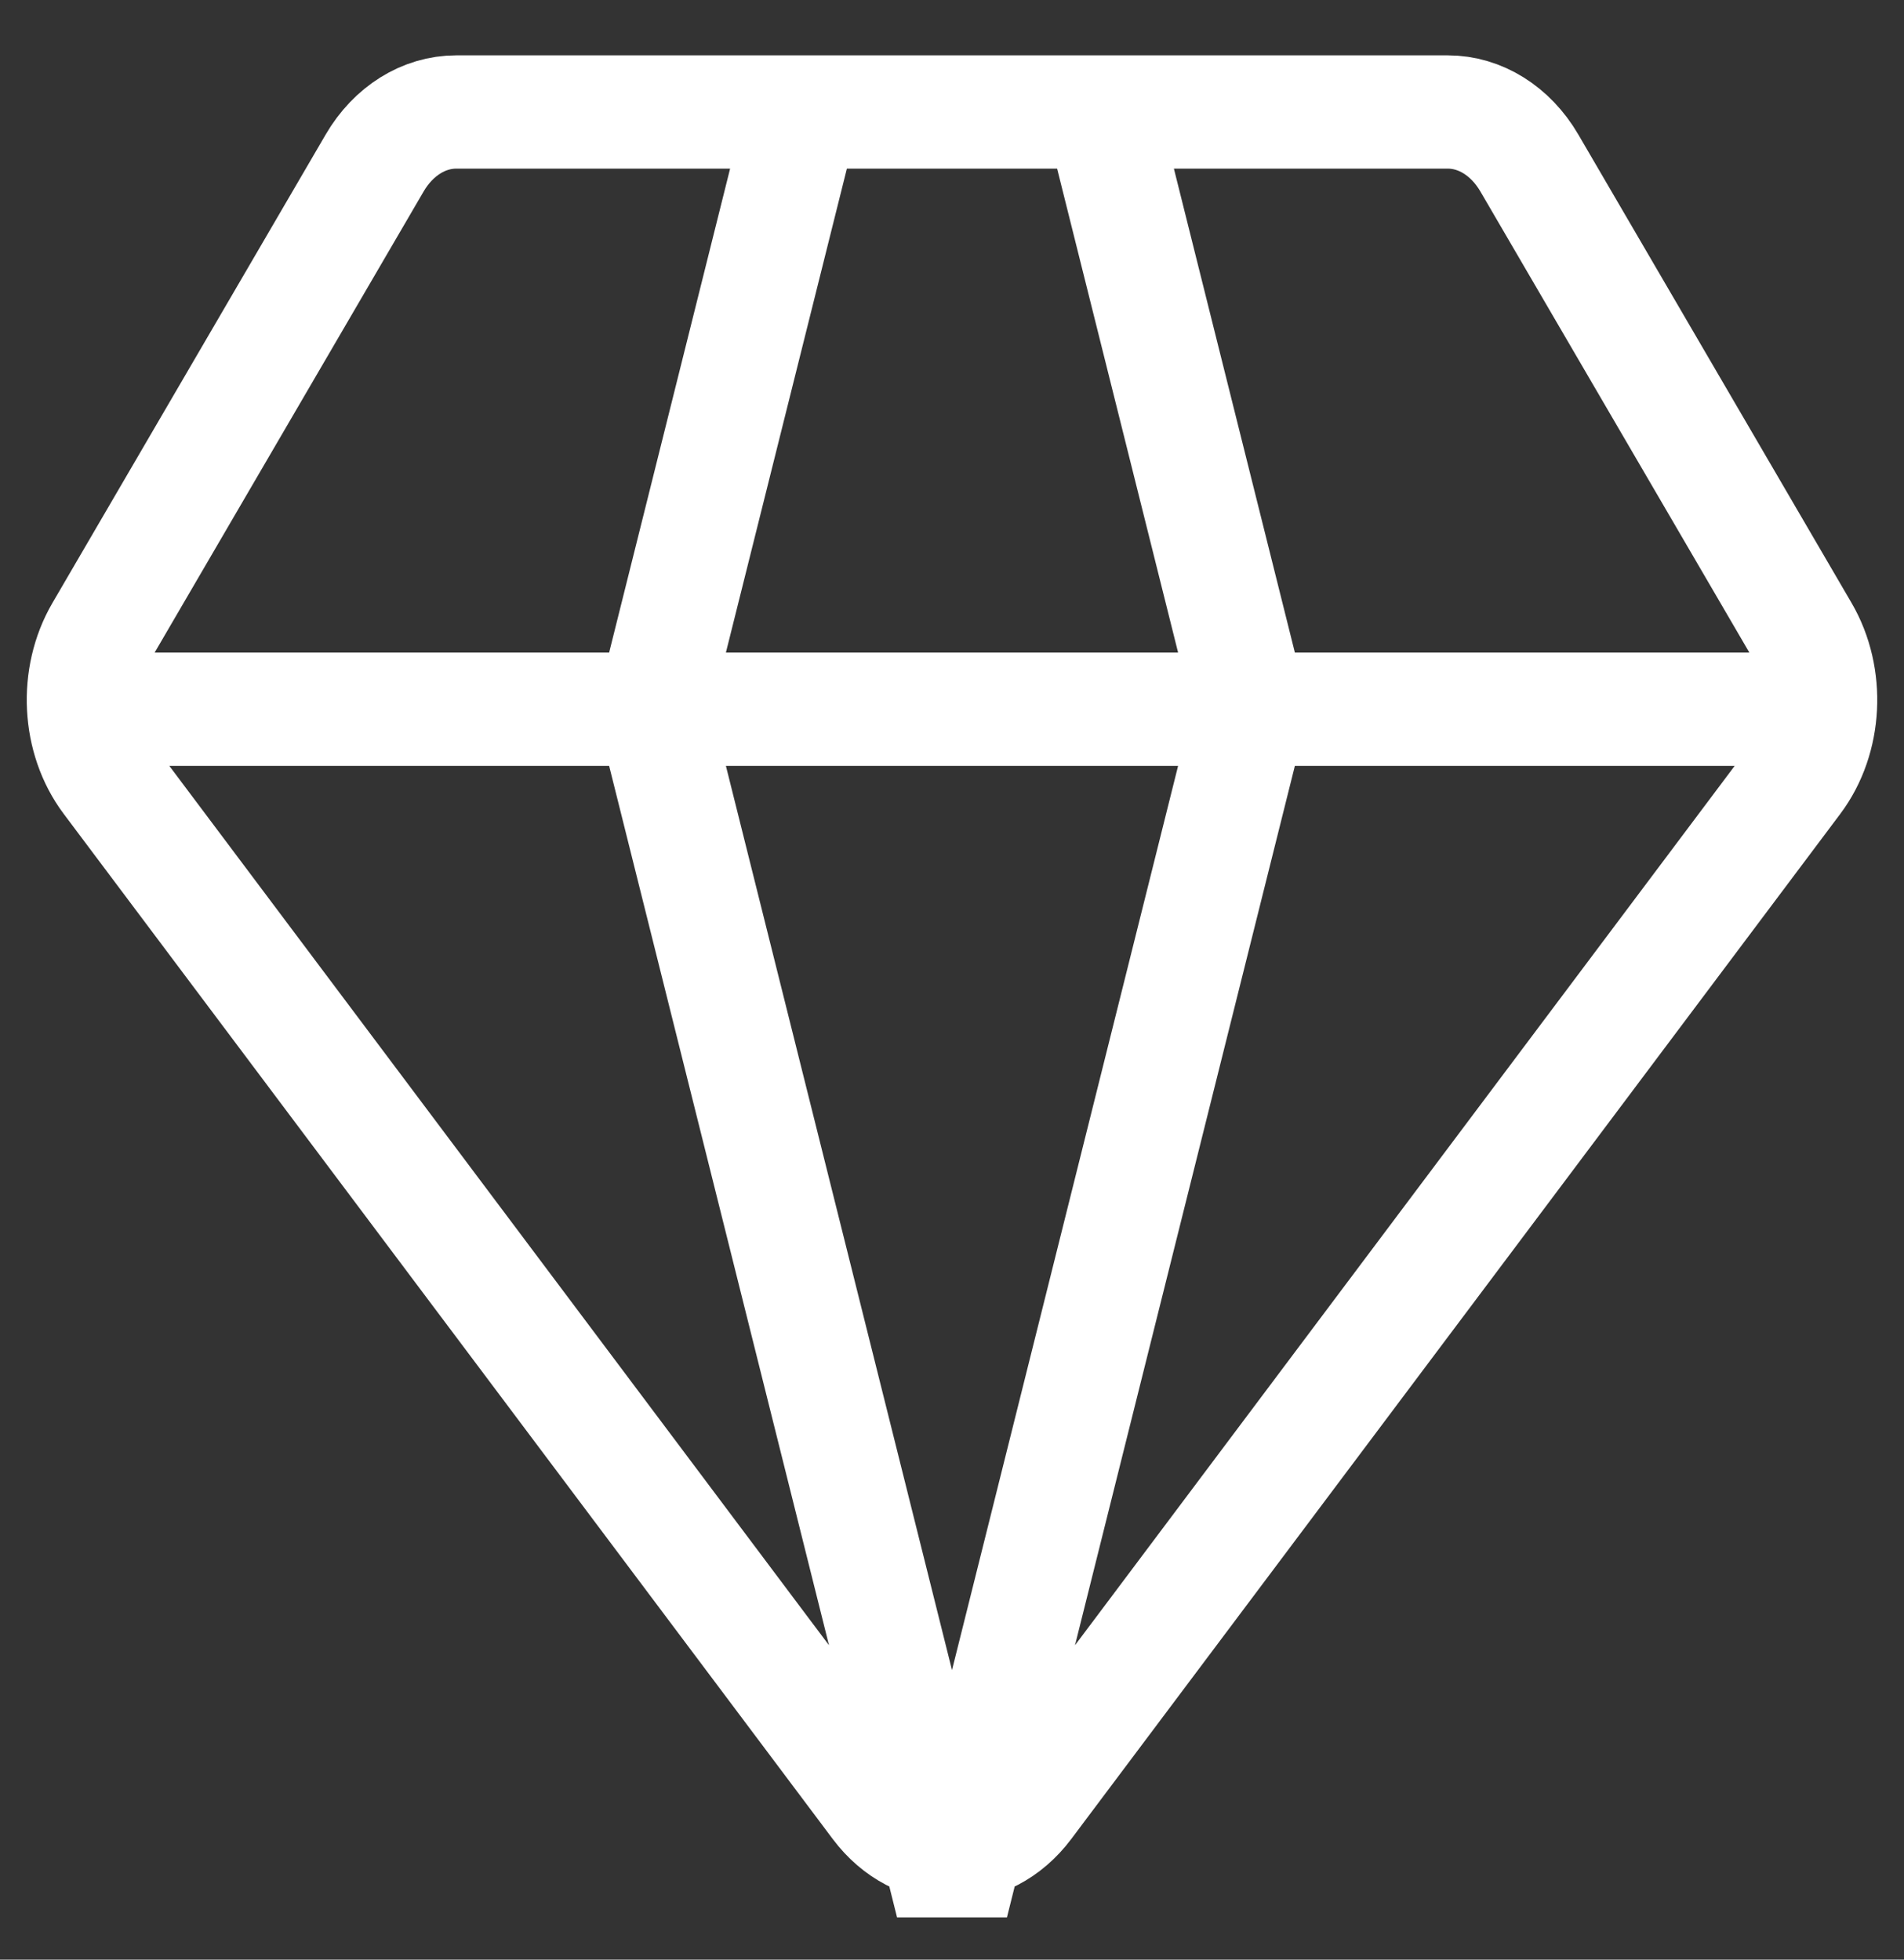 <svg xmlns="http://www.w3.org/2000/svg" fill="none" viewBox="0 0 34 35" height="35" width="34">
<rect x="0" y="0" width="34" height="35" fill="#333333" stroke="none"/>
<path stroke-linejoin="bevel" stroke-width="2.023" stroke="white" d="M33 12.667H1M14.333 2L11.667 12.667L17 34L22.333 12.667L19.667 2M1.946 13.928L15.679 32.238C16.385 33.18 17.615 33.18 18.321 32.238L32.054 13.928C32.608 13.189 32.664 12.091 32.189 11.277L27.309 2.91C26.976 2.34 26.432 2 25.852 2H8.148C7.568 2 7.024 2.34 6.691 2.91L1.811 11.277C1.336 12.091 1.392 13.189 1.946 13.928Z"></path>
</svg>
